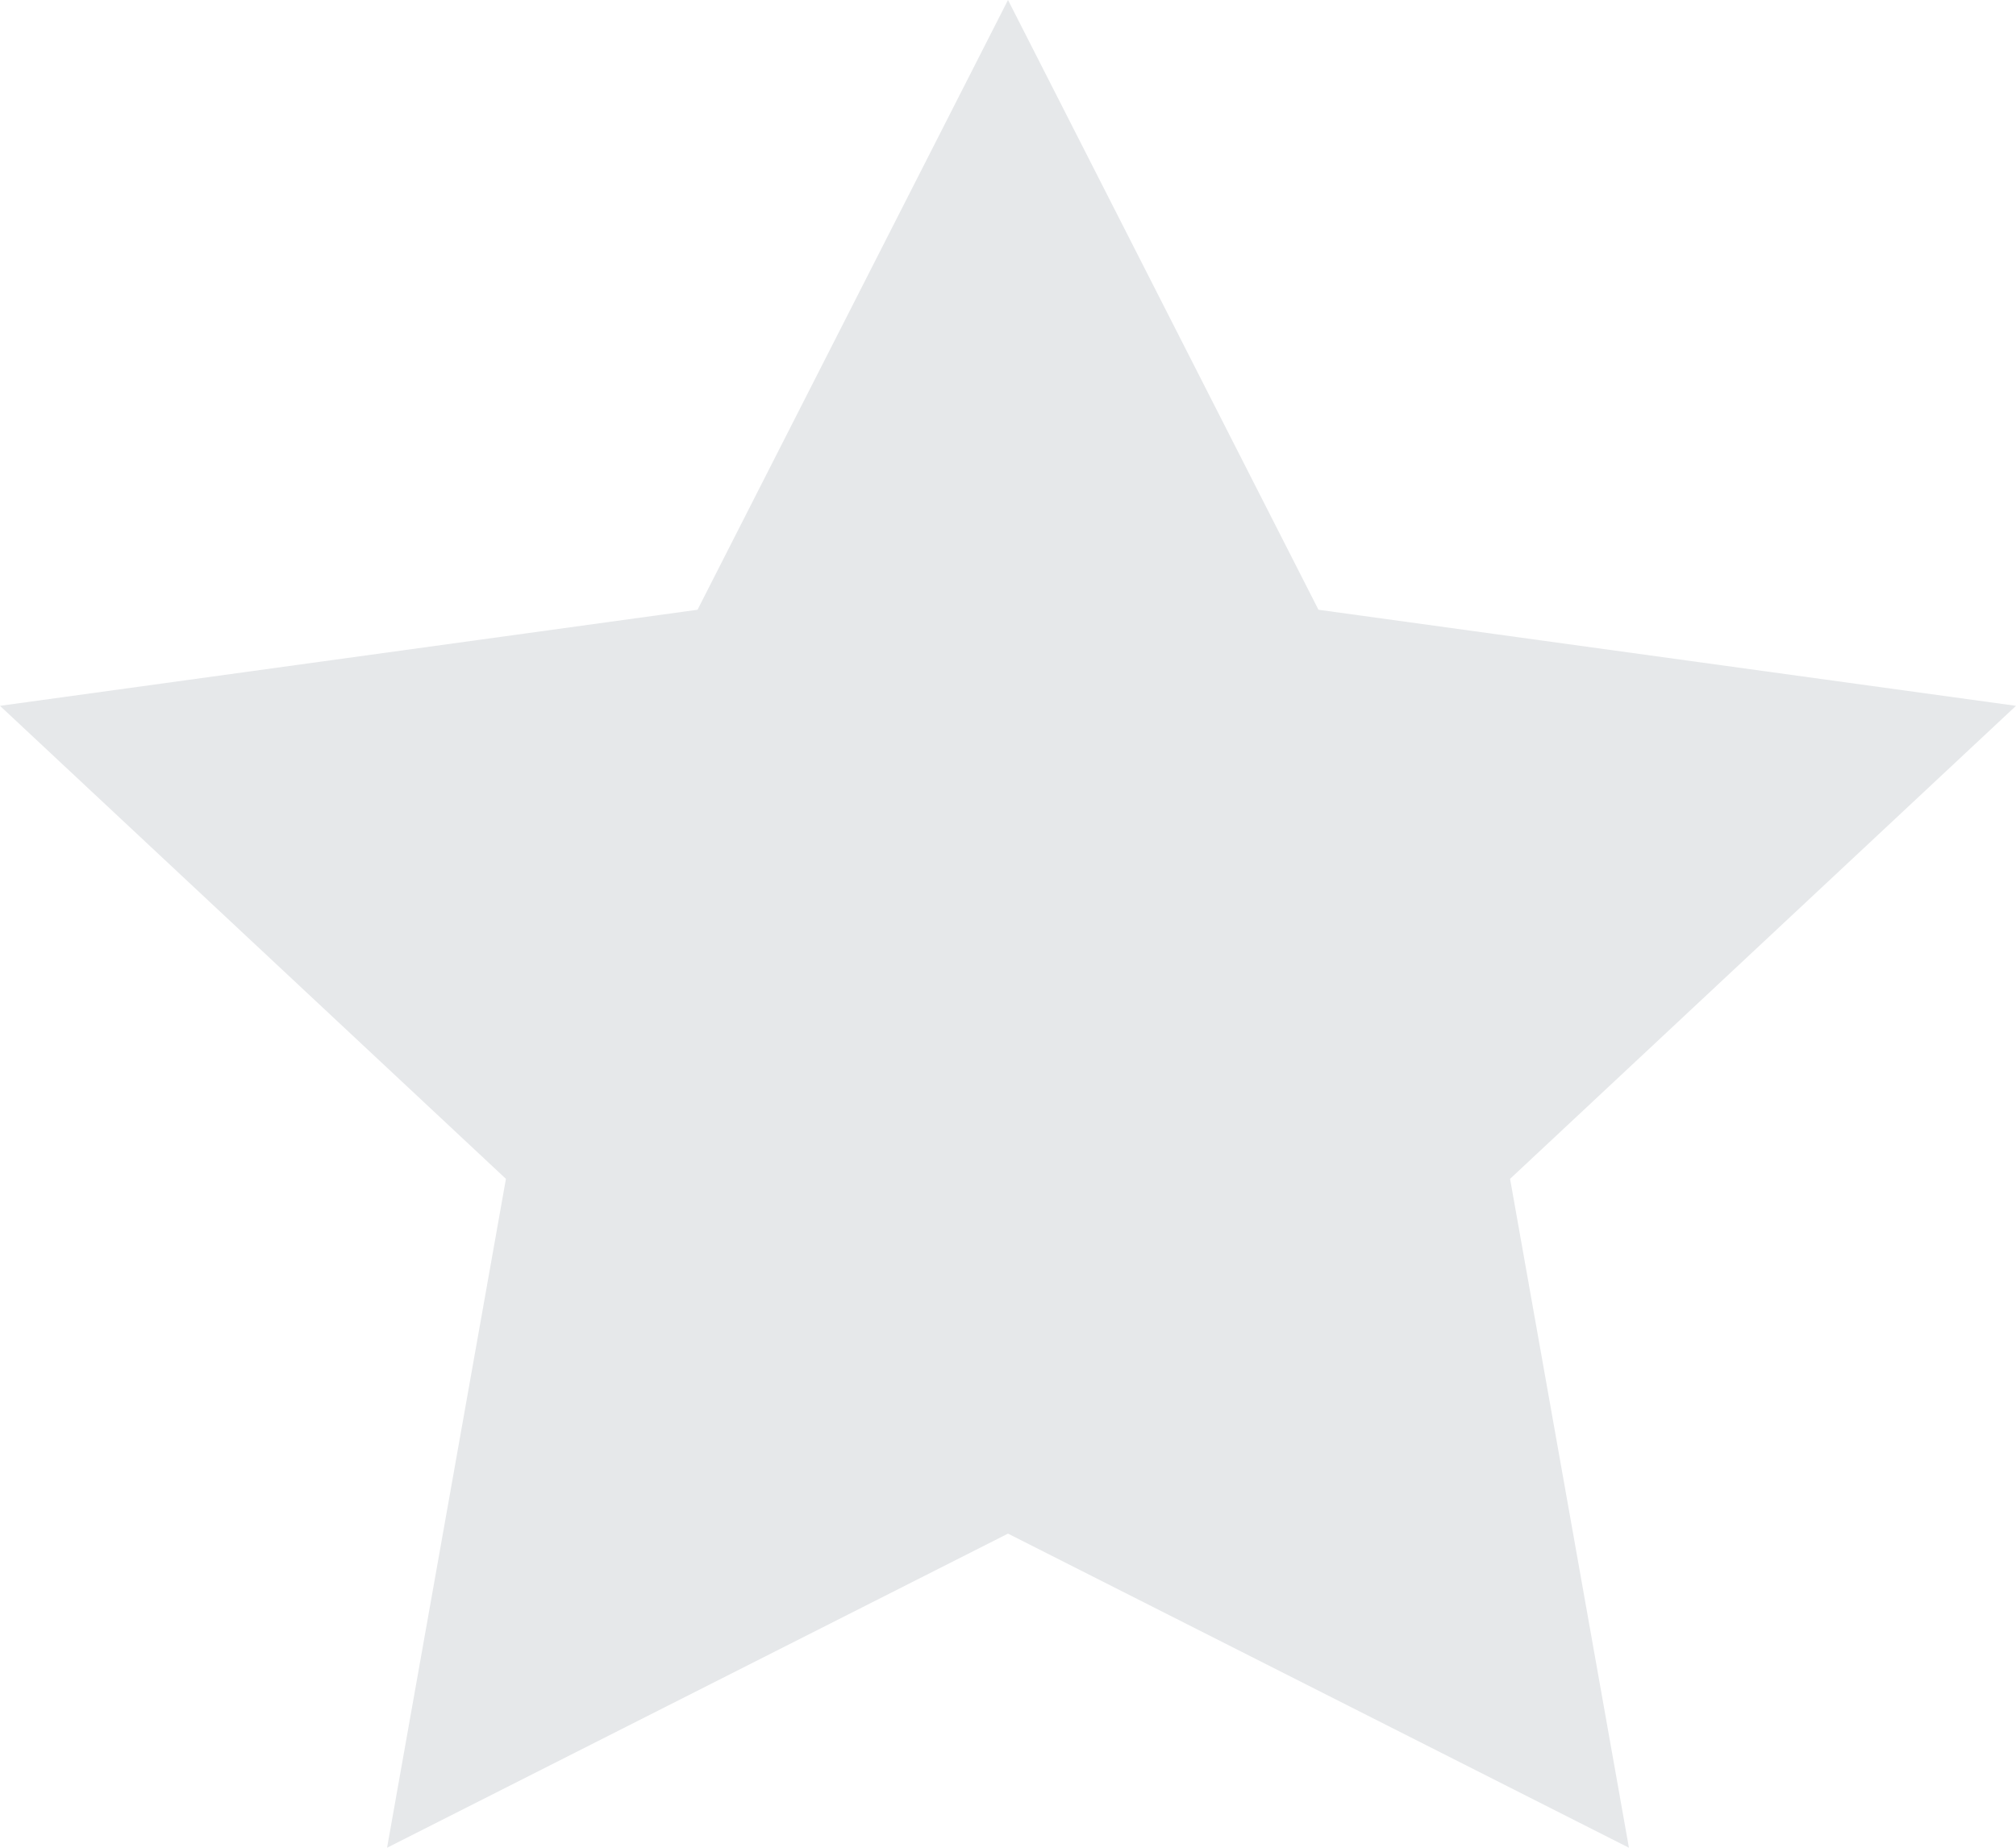 <svg width="24" height="22" viewBox="0 0 24 22" fill="none" xmlns="http://www.w3.org/2000/svg">
<path d="M12 0L8.304 7.26L0 8.404L6.023 14.036L4.608 22L12 18.26L19.392 22L17.977 14.036L24 8.404L15.696 7.26L12 0Z" fill="#E6E8EA"/>
</svg>

